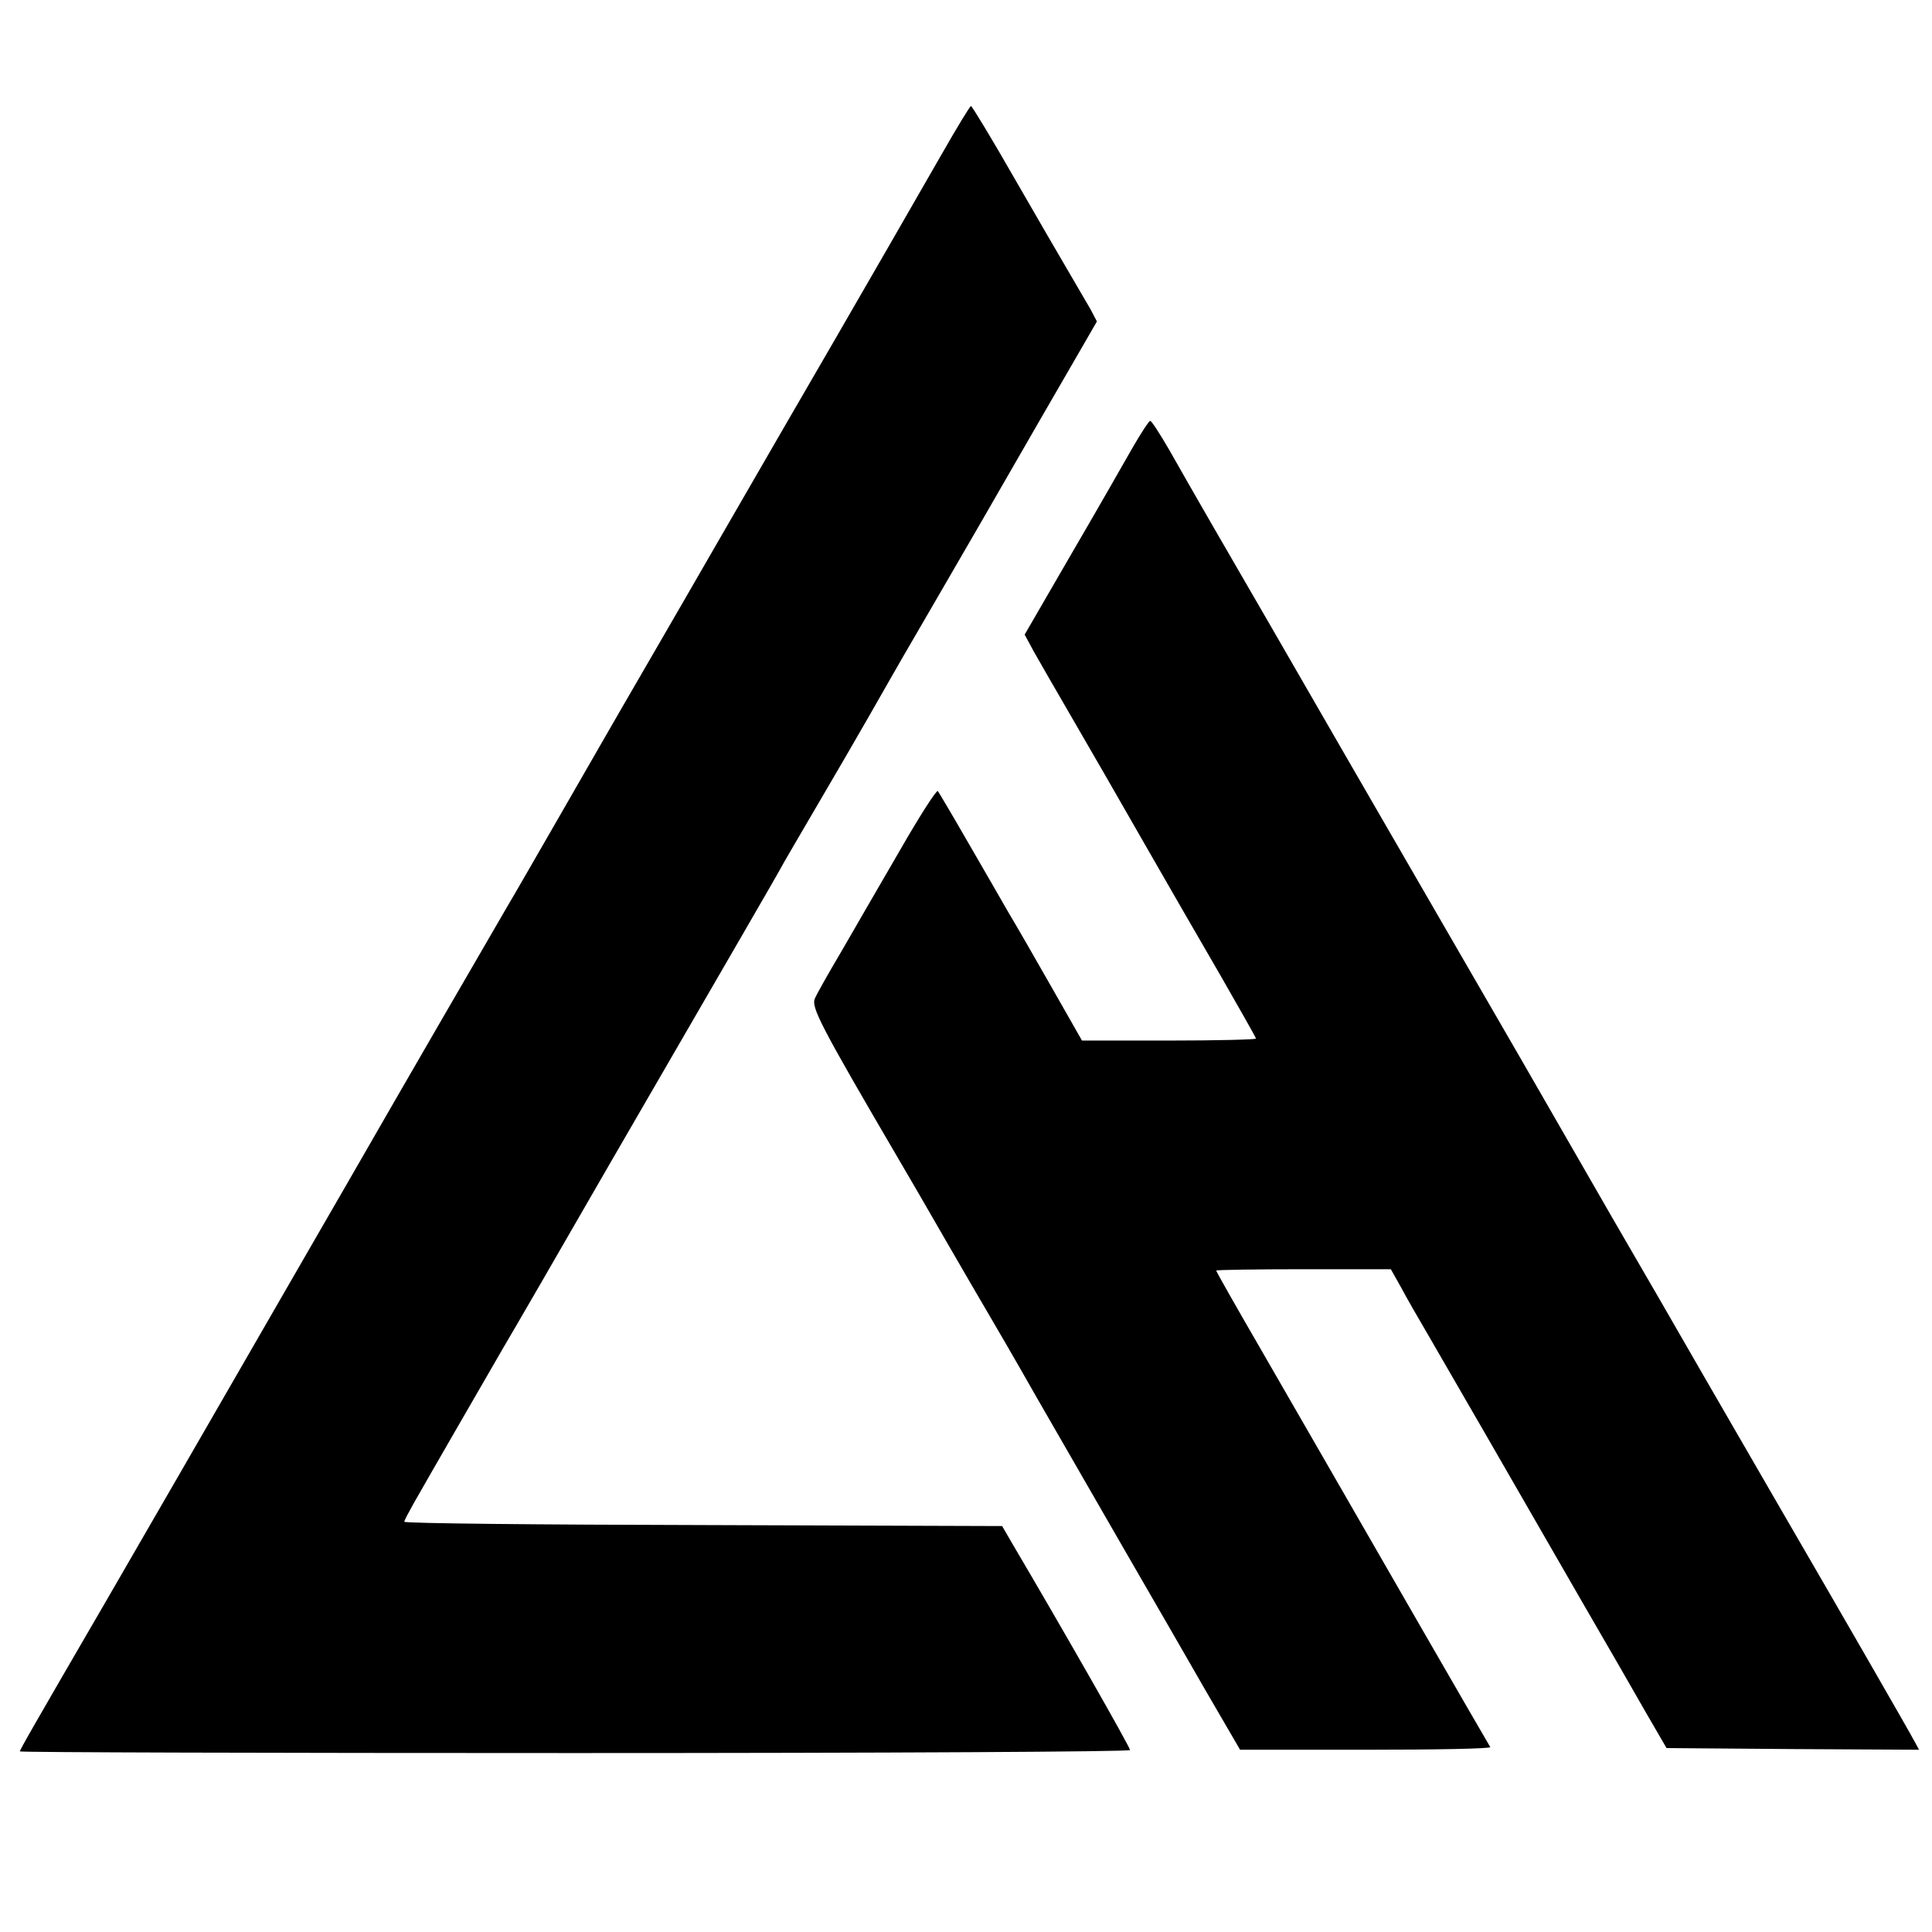 <?xml version="1.0" standalone="no"?>
<!DOCTYPE svg PUBLIC "-//W3C//DTD SVG 20010904//EN"
 "http://www.w3.org/TR/2001/REC-SVG-20010904/DTD/svg10.dtd">
<svg version="1.0" xmlns="http://www.w3.org/2000/svg"
 width="583pt" height="583pt" viewBox="0 0 583 583"
 preserveAspectRatio="xMidYMid meet">
<g transform="translate(0,583) scale(0.1,-0.1)"
fill="#000000" stroke="none">
<path d="M2843 5367 c-95 -166 -236 -410 -318 -552 -81 -139 -216 -373 -353
-610 -63 -110 -170 -294 -237 -410 -67 -115 -177 -307 -245 -425 -68 -118
-138 -240 -156 -270 -37 -63 -371 -640 -431 -745 -22 -38 -89 -155 -150 -260
-115 -199 -243 -421 -398 -690 -51 -88 -157 -272 -237 -410 -222 -382 -258
-445 -258 -450 0 -3 754 -5 1675 -5 944 0 1675 4 1675 9 0 9 -199 358 -357
626 l-29 50 -902 3 c-496 1 -902 5 -902 10 0 4 13 28 28 55 51 90 220 382 269
467 28 47 175 301 327 565 153 264 329 568 391 675 62 107 122 211 132 230 11
19 58 100 105 180 47 80 115 197 151 260 36 63 95 167 132 230 37 63 128 221
203 350 158 274 218 379 296 513 l56 97 -20 38 c-12 20 -40 69 -63 108 -23 39
-98 168 -167 288 -68 119 -127 216 -130 216 -3 0 -42 -64 -87 -143z"/>
<path d="M3417 4478 c-26 -46 -109 -191 -186 -323 l-139 -240 27 -50 c15 -27
70 -122 121 -210 51 -88 147 -254 213 -370 66 -115 169 -294 229 -397 59 -103
108 -189 108 -192 0 -3 -118 -6 -262 -6 l-263 0 -90 158 c-49 86 -108 189
-131 227 -22 39 -78 135 -124 215 -46 80 -87 149 -90 153 -4 4 -56 -77 -115
-180 -60 -103 -139 -240 -176 -304 -38 -64 -74 -128 -80 -142 -12 -26 17 -82
251 -482 26 -44 91 -156 145 -250 54 -93 110 -190 125 -215 15 -25 83 -142
150 -260 68 -118 187 -325 265 -460 78 -135 188 -325 244 -423 l103 -177 379
0 c209 0 378 3 376 8 -21 35 -374 647 -457 792 -59 102 -166 288 -238 413 -73
126 -132 230 -132 233 0 2 119 4 264 4 l263 0 32 -57 c17 -32 51 -91 74 -130
77 -133 246 -425 469 -813 75 -129 163 -282 196 -340 l61 -105 381 -3 381 -2
-12 22 c-15 29 -231 404 -399 693 -70 121 -178 308 -240 415 -144 250 -137
238 -205 355 -32 55 -101 174 -153 265 -124 216 -252 438 -430 745 -80 138
-211 365 -292 505 -81 140 -182 316 -225 390 -111 191 -249 430 -307 533 -28
48 -53 87 -57 87 -4 0 -28 -37 -54 -82z"/>
</g>
</svg>
